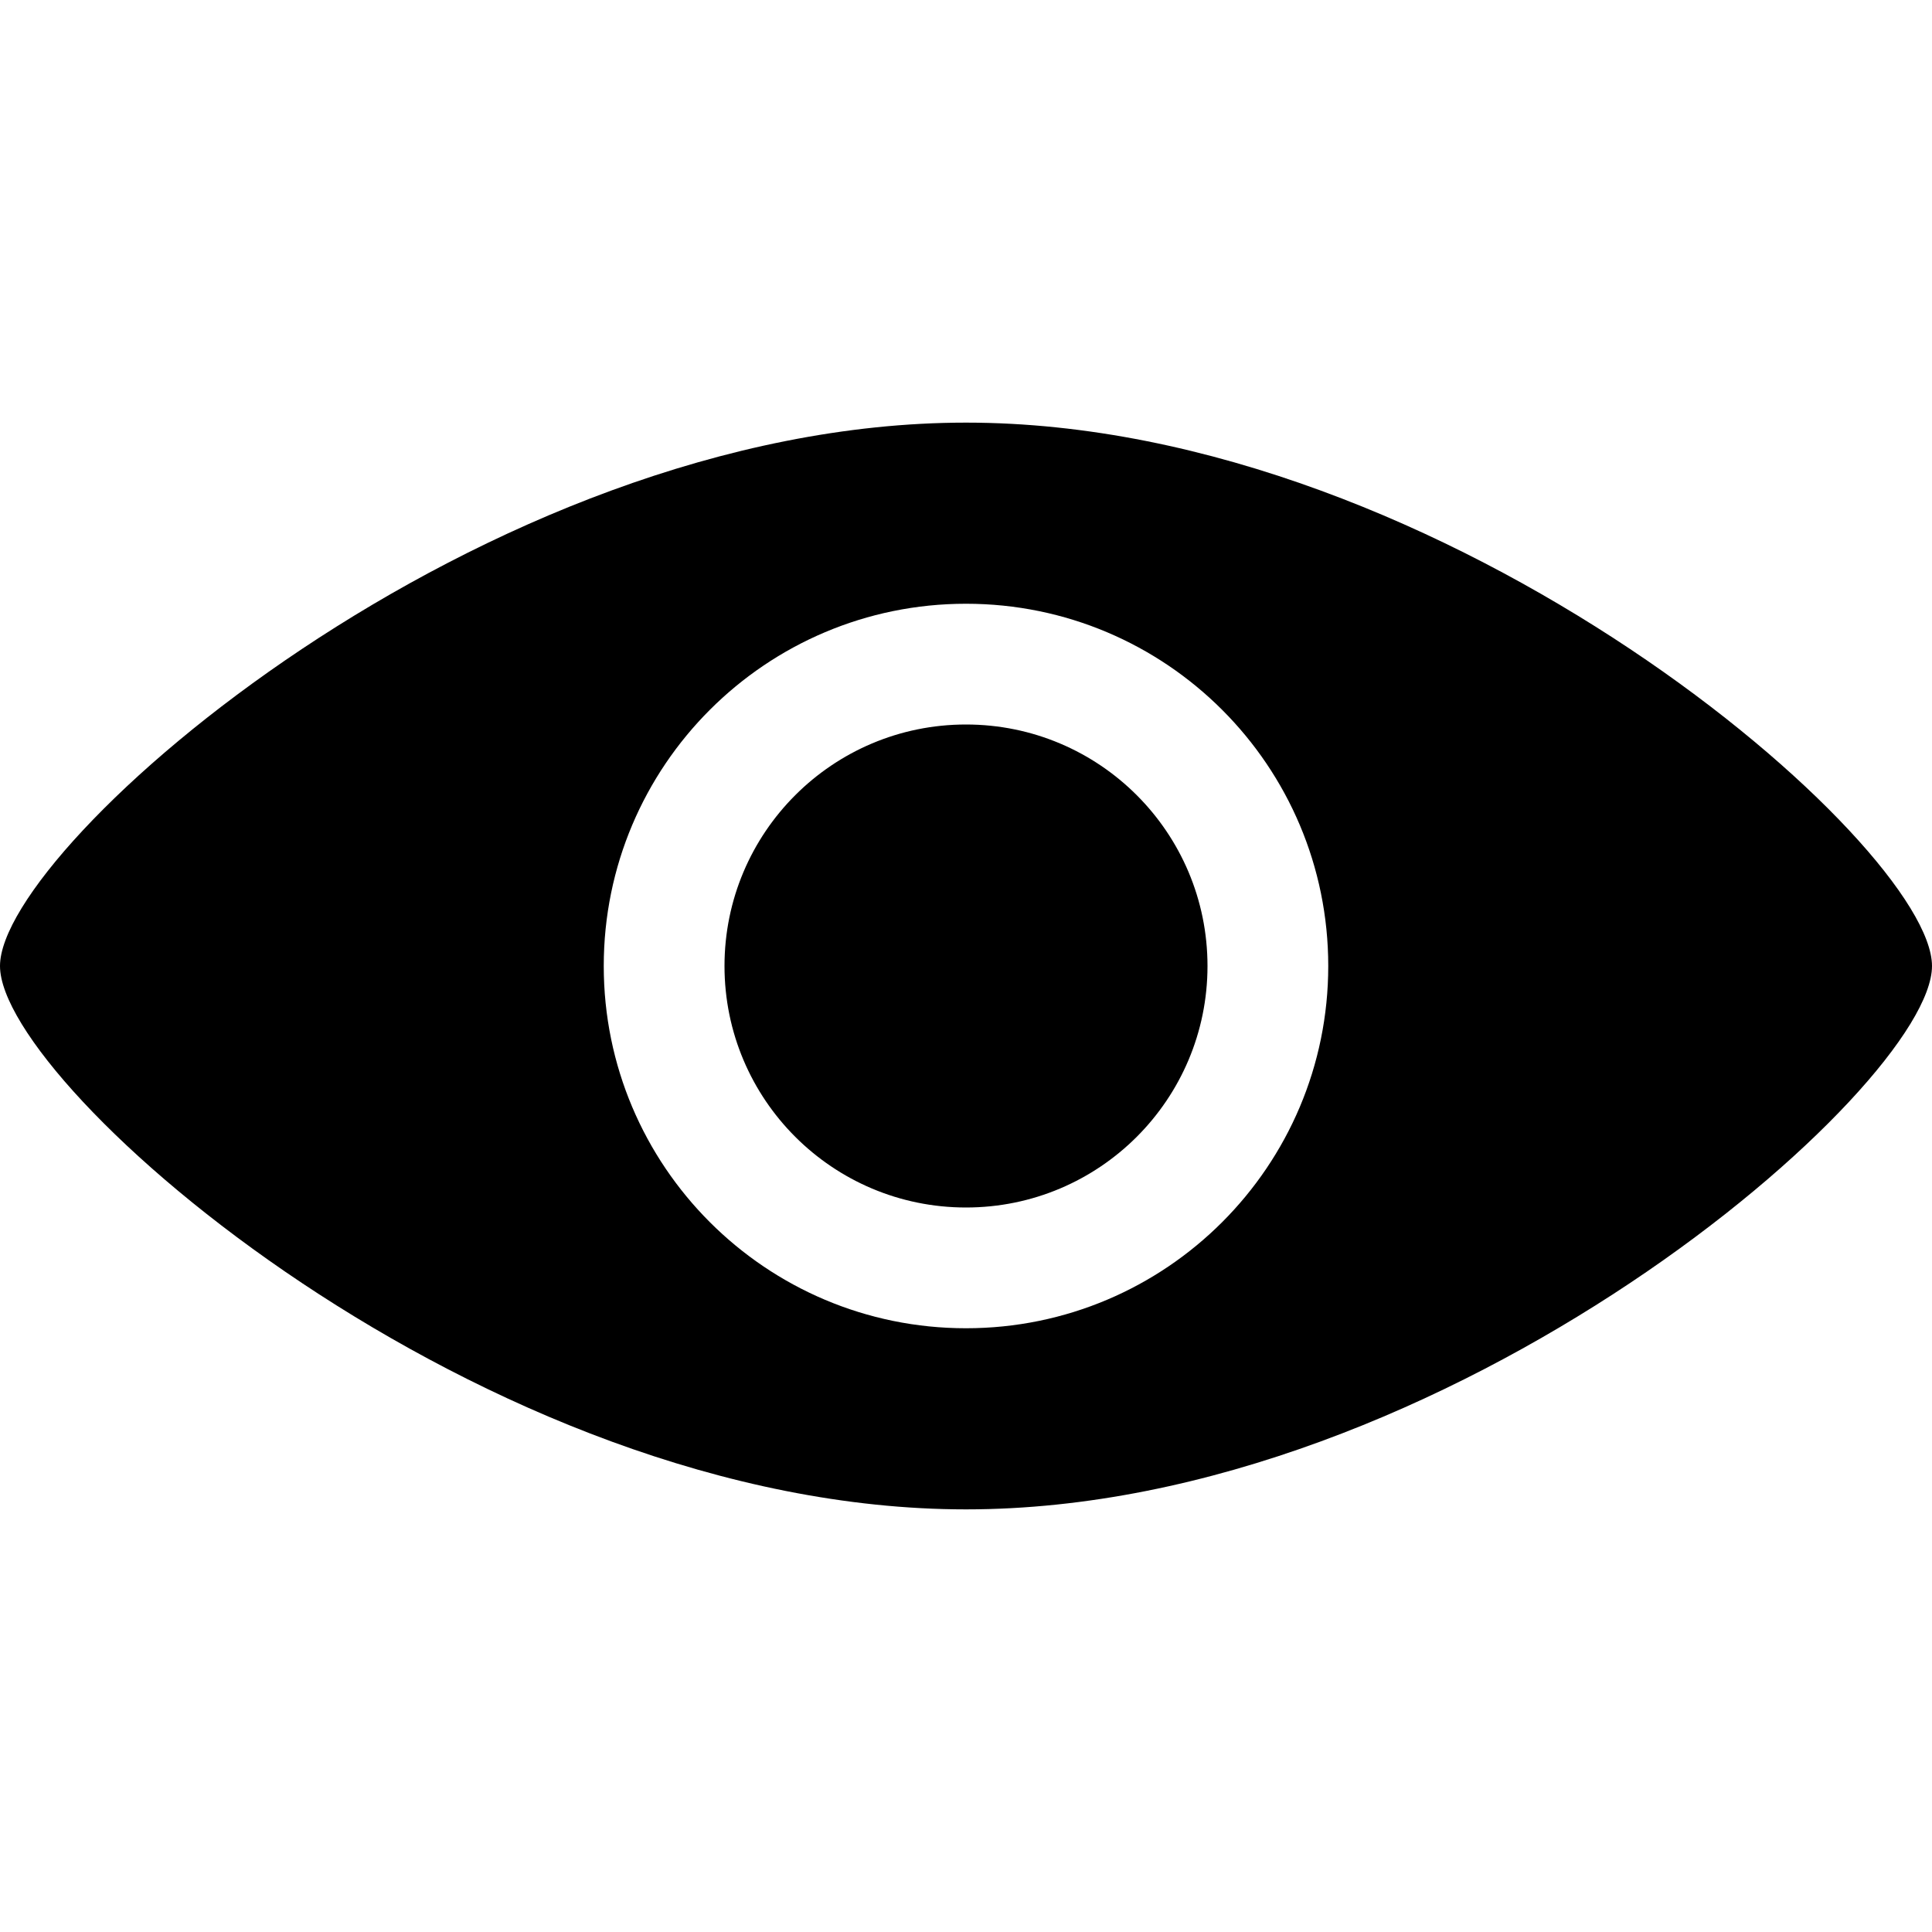 <!-- Generated by IcoMoon.io -->
<svg version="1.1" xmlns="http://www.w3.org/2000/svg" width="16" height="16" viewBox="0 0 16 16">
<title>eye2</title>
<path d="M8 3.5c-4 0-8 3.5-8 4.5v0c0 1 4 4.5 8 4.5s8-3.5 8-4.5v0c-0-1-4-4.5-8-4.5zM8 11c-1.657 0-3-1.343-3-3s1.343-3 3-3c1.657 0 3 1.343 3 3s-1.343 3-3 3zM6 8c0-1.105 0.895-2 2-2s2 0.895 2 2c0 1.105-0.895 2-2 2s-2-0.895-2-2z"></path>
</svg>

